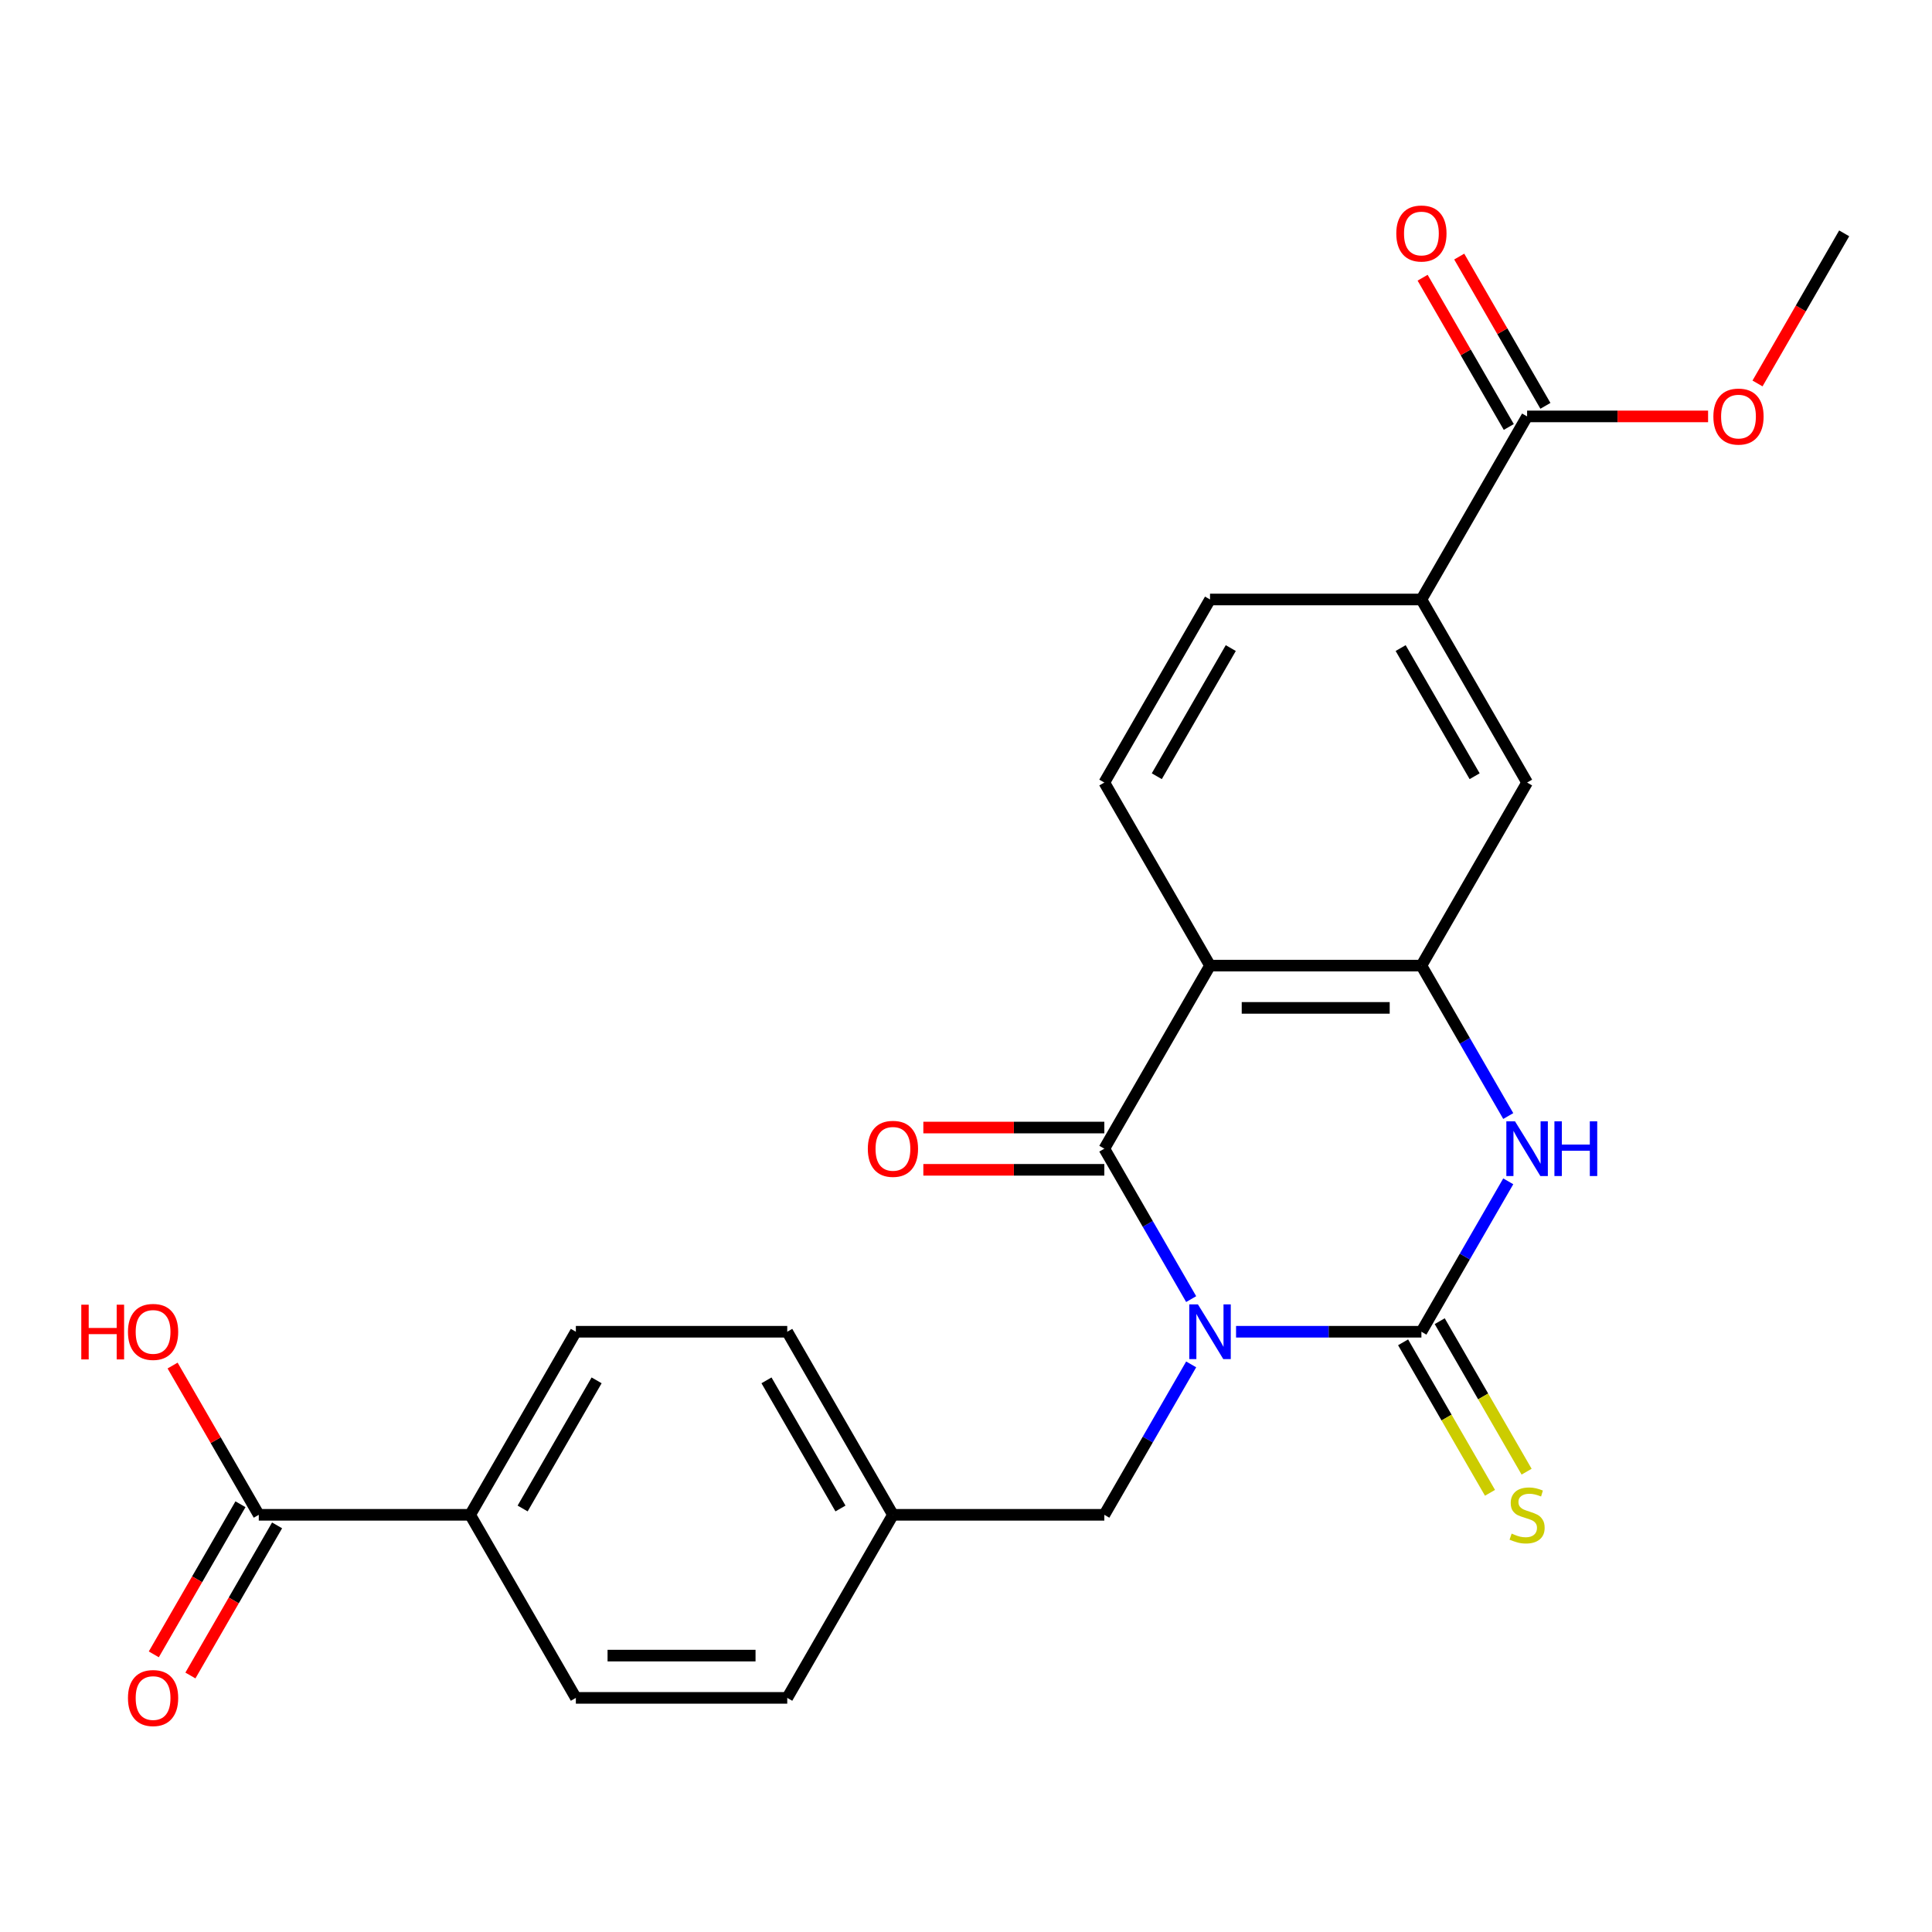 <?xml version='1.0' encoding='iso-8859-1'?>
<svg version='1.1' baseProfile='full'
              xmlns='http://www.w3.org/2000/svg'
                      xmlns:rdkit='http://www.rdkit.org/xml'
                      xmlns:xlink='http://www.w3.org/1999/xlink'
                  xml:space='preserve'
width='1000px' height='1000px' viewBox='0 0 1000 1000'>
<!-- END OF HEADER -->
<rect style='opacity:1.0;fill:#FFFFFF;stroke:none' width='1000' height='1000' x='0' y='0'> </rect>
<path class='bond-0' d='M 639.779,689.31 L 687.749,689.31' style='fill:none;fill-rule:evenodd;stroke:#0000FF;stroke-width:6px;stroke-linecap:butt;stroke-linejoin:miter;stroke-opacity:1' />
<path class='bond-0' d='M 687.749,689.31 L 735.718,689.31' style='fill:none;fill-rule:evenodd;stroke:#000000;stroke-width:6px;stroke-linecap:butt;stroke-linejoin:miter;stroke-opacity:1' />
<path class='bond-1' d='M 616.549,672.415 L 594.073,633.485' style='fill:none;fill-rule:evenodd;stroke:#0000FF;stroke-width:6px;stroke-linecap:butt;stroke-linejoin:miter;stroke-opacity:1' />
<path class='bond-1' d='M 594.073,633.485 L 571.597,594.555' style='fill:none;fill-rule:evenodd;stroke:#000000;stroke-width:6px;stroke-linecap:butt;stroke-linejoin:miter;stroke-opacity:1' />
<path class='bond-6' d='M 616.549,706.206 L 594.073,745.136' style='fill:none;fill-rule:evenodd;stroke:#0000FF;stroke-width:6px;stroke-linecap:butt;stroke-linejoin:miter;stroke-opacity:1' />
<path class='bond-6' d='M 594.073,745.136 L 571.597,784.066' style='fill:none;fill-rule:evenodd;stroke:#000000;stroke-width:6px;stroke-linecap:butt;stroke-linejoin:miter;stroke-opacity:1' />
<path class='bond-3' d='M 735.718,689.31 L 758.194,650.38' style='fill:none;fill-rule:evenodd;stroke:#000000;stroke-width:6px;stroke-linecap:butt;stroke-linejoin:miter;stroke-opacity:1' />
<path class='bond-3' d='M 758.194,650.38 L 780.67,611.451' style='fill:none;fill-rule:evenodd;stroke:#0000FF;stroke-width:6px;stroke-linecap:butt;stroke-linejoin:miter;stroke-opacity:1' />
<path class='bond-11' d='M 726.242,694.781 L 748.73,733.731' style='fill:none;fill-rule:evenodd;stroke:#000000;stroke-width:6px;stroke-linecap:butt;stroke-linejoin:miter;stroke-opacity:1' />
<path class='bond-11' d='M 748.73,733.731 L 771.218,772.681' style='fill:none;fill-rule:evenodd;stroke:#CCCC00;stroke-width:6px;stroke-linecap:butt;stroke-linejoin:miter;stroke-opacity:1' />
<path class='bond-11' d='M 745.193,683.84 L 767.681,722.79' style='fill:none;fill-rule:evenodd;stroke:#000000;stroke-width:6px;stroke-linecap:butt;stroke-linejoin:miter;stroke-opacity:1' />
<path class='bond-11' d='M 767.681,722.79 L 790.169,761.739' style='fill:none;fill-rule:evenodd;stroke:#CCCC00;stroke-width:6px;stroke-linecap:butt;stroke-linejoin:miter;stroke-opacity:1' />
<path class='bond-2' d='M 571.597,594.555 L 626.304,499.8' style='fill:none;fill-rule:evenodd;stroke:#000000;stroke-width:6px;stroke-linecap:butt;stroke-linejoin:miter;stroke-opacity:1' />
<path class='bond-12' d='M 571.597,583.614 L 524.758,583.614' style='fill:none;fill-rule:evenodd;stroke:#000000;stroke-width:6px;stroke-linecap:butt;stroke-linejoin:miter;stroke-opacity:1' />
<path class='bond-12' d='M 524.758,583.614 L 477.918,583.614' style='fill:none;fill-rule:evenodd;stroke:#FF0000;stroke-width:6px;stroke-linecap:butt;stroke-linejoin:miter;stroke-opacity:1' />
<path class='bond-12' d='M 571.597,605.497 L 524.758,605.497' style='fill:none;fill-rule:evenodd;stroke:#000000;stroke-width:6px;stroke-linecap:butt;stroke-linejoin:miter;stroke-opacity:1' />
<path class='bond-12' d='M 524.758,605.497 L 477.918,605.497' style='fill:none;fill-rule:evenodd;stroke:#FF0000;stroke-width:6px;stroke-linecap:butt;stroke-linejoin:miter;stroke-opacity:1' />
<path class='bond-4' d='M 626.304,499.8 L 735.718,499.8' style='fill:none;fill-rule:evenodd;stroke:#000000;stroke-width:6px;stroke-linecap:butt;stroke-linejoin:miter;stroke-opacity:1' />
<path class='bond-4' d='M 642.716,521.683 L 719.306,521.683' style='fill:none;fill-rule:evenodd;stroke:#000000;stroke-width:6px;stroke-linecap:butt;stroke-linejoin:miter;stroke-opacity:1' />
<path class='bond-8' d='M 626.304,499.8 L 571.597,405.045' style='fill:none;fill-rule:evenodd;stroke:#000000;stroke-width:6px;stroke-linecap:butt;stroke-linejoin:miter;stroke-opacity:1' />
<path class='bond-25' d='M 780.67,577.66 L 758.194,538.73' style='fill:none;fill-rule:evenodd;stroke:#0000FF;stroke-width:6px;stroke-linecap:butt;stroke-linejoin:miter;stroke-opacity:1' />
<path class='bond-25' d='M 758.194,538.73 L 735.718,499.8' style='fill:none;fill-rule:evenodd;stroke:#000000;stroke-width:6px;stroke-linecap:butt;stroke-linejoin:miter;stroke-opacity:1' />
<path class='bond-7' d='M 735.718,499.8 L 790.425,405.045' style='fill:none;fill-rule:evenodd;stroke:#000000;stroke-width:6px;stroke-linecap:butt;stroke-linejoin:miter;stroke-opacity:1' />
<path class='bond-5' d='M 790.425,215.535 L 735.718,310.29' style='fill:none;fill-rule:evenodd;stroke:#000000;stroke-width:6px;stroke-linecap:butt;stroke-linejoin:miter;stroke-opacity:1' />
<path class='bond-15' d='M 799.9,210.064 L 777.597,171.434' style='fill:none;fill-rule:evenodd;stroke:#000000;stroke-width:6px;stroke-linecap:butt;stroke-linejoin:miter;stroke-opacity:1' />
<path class='bond-15' d='M 777.597,171.434 L 755.294,132.804' style='fill:none;fill-rule:evenodd;stroke:#FF0000;stroke-width:6px;stroke-linecap:butt;stroke-linejoin:miter;stroke-opacity:1' />
<path class='bond-15' d='M 780.949,221.005 L 758.646,182.375' style='fill:none;fill-rule:evenodd;stroke:#000000;stroke-width:6px;stroke-linecap:butt;stroke-linejoin:miter;stroke-opacity:1' />
<path class='bond-15' d='M 758.646,182.375 L 736.343,143.745' style='fill:none;fill-rule:evenodd;stroke:#FF0000;stroke-width:6px;stroke-linecap:butt;stroke-linejoin:miter;stroke-opacity:1' />
<path class='bond-21' d='M 790.425,215.535 L 837.264,215.535' style='fill:none;fill-rule:evenodd;stroke:#000000;stroke-width:6px;stroke-linecap:butt;stroke-linejoin:miter;stroke-opacity:1' />
<path class='bond-21' d='M 837.264,215.535 L 884.103,215.535' style='fill:none;fill-rule:evenodd;stroke:#FF0000;stroke-width:6px;stroke-linecap:butt;stroke-linejoin:miter;stroke-opacity:1' />
<path class='bond-19' d='M 571.597,784.066 L 462.183,784.066' style='fill:none;fill-rule:evenodd;stroke:#000000;stroke-width:6px;stroke-linecap:butt;stroke-linejoin:miter;stroke-opacity:1' />
<path class='bond-27' d='M 790.425,405.045 L 735.718,310.29' style='fill:none;fill-rule:evenodd;stroke:#000000;stroke-width:6px;stroke-linecap:butt;stroke-linejoin:miter;stroke-opacity:1' />
<path class='bond-27' d='M 763.268,401.773 L 724.973,335.444' style='fill:none;fill-rule:evenodd;stroke:#000000;stroke-width:6px;stroke-linecap:butt;stroke-linejoin:miter;stroke-opacity:1' />
<path class='bond-14' d='M 571.597,405.045 L 626.304,310.29' style='fill:none;fill-rule:evenodd;stroke:#000000;stroke-width:6px;stroke-linecap:butt;stroke-linejoin:miter;stroke-opacity:1' />
<path class='bond-14' d='M 598.754,401.773 L 637.049,335.444' style='fill:none;fill-rule:evenodd;stroke:#000000;stroke-width:6px;stroke-linecap:butt;stroke-linejoin:miter;stroke-opacity:1' />
<path class='bond-9' d='M 735.718,310.29 L 626.304,310.29' style='fill:none;fill-rule:evenodd;stroke:#000000;stroke-width:6px;stroke-linecap:butt;stroke-linejoin:miter;stroke-opacity:1' />
<path class='bond-10' d='M 133.942,784.066 L 243.355,784.066' style='fill:none;fill-rule:evenodd;stroke:#000000;stroke-width:6px;stroke-linecap:butt;stroke-linejoin:miter;stroke-opacity:1' />
<path class='bond-16' d='M 124.466,778.595 L 102.036,817.445' style='fill:none;fill-rule:evenodd;stroke:#000000;stroke-width:6px;stroke-linecap:butt;stroke-linejoin:miter;stroke-opacity:1' />
<path class='bond-16' d='M 102.036,817.445 L 79.606,856.295' style='fill:none;fill-rule:evenodd;stroke:#FF0000;stroke-width:6px;stroke-linecap:butt;stroke-linejoin:miter;stroke-opacity:1' />
<path class='bond-16' d='M 143.417,789.536 L 120.987,828.386' style='fill:none;fill-rule:evenodd;stroke:#000000;stroke-width:6px;stroke-linecap:butt;stroke-linejoin:miter;stroke-opacity:1' />
<path class='bond-16' d='M 120.987,828.386 L 98.557,867.236' style='fill:none;fill-rule:evenodd;stroke:#FF0000;stroke-width:6px;stroke-linecap:butt;stroke-linejoin:miter;stroke-opacity:1' />
<path class='bond-20' d='M 133.942,784.066 L 111.639,745.436' style='fill:none;fill-rule:evenodd;stroke:#000000;stroke-width:6px;stroke-linecap:butt;stroke-linejoin:miter;stroke-opacity:1' />
<path class='bond-20' d='M 111.639,745.436 L 89.336,706.806' style='fill:none;fill-rule:evenodd;stroke:#FF0000;stroke-width:6px;stroke-linecap:butt;stroke-linejoin:miter;stroke-opacity:1' />
<path class='bond-13' d='M 243.355,784.066 L 298.062,689.31' style='fill:none;fill-rule:evenodd;stroke:#000000;stroke-width:6px;stroke-linecap:butt;stroke-linejoin:miter;stroke-opacity:1' />
<path class='bond-13' d='M 270.513,780.794 L 308.807,714.465' style='fill:none;fill-rule:evenodd;stroke:#000000;stroke-width:6px;stroke-linecap:butt;stroke-linejoin:miter;stroke-opacity:1' />
<path class='bond-26' d='M 243.355,784.066 L 298.062,878.821' style='fill:none;fill-rule:evenodd;stroke:#000000;stroke-width:6px;stroke-linecap:butt;stroke-linejoin:miter;stroke-opacity:1' />
<path class='bond-17' d='M 298.062,689.31 L 407.476,689.31' style='fill:none;fill-rule:evenodd;stroke:#000000;stroke-width:6px;stroke-linecap:butt;stroke-linejoin:miter;stroke-opacity:1' />
<path class='bond-18' d='M 298.062,878.821 L 407.476,878.821' style='fill:none;fill-rule:evenodd;stroke:#000000;stroke-width:6px;stroke-linecap:butt;stroke-linejoin:miter;stroke-opacity:1' />
<path class='bond-18' d='M 314.474,856.938 L 391.064,856.938' style='fill:none;fill-rule:evenodd;stroke:#000000;stroke-width:6px;stroke-linecap:butt;stroke-linejoin:miter;stroke-opacity:1' />
<path class='bond-22' d='M 462.183,784.066 L 407.476,878.821' style='fill:none;fill-rule:evenodd;stroke:#000000;stroke-width:6px;stroke-linecap:butt;stroke-linejoin:miter;stroke-opacity:1' />
<path class='bond-23' d='M 462.183,784.066 L 407.476,689.31' style='fill:none;fill-rule:evenodd;stroke:#000000;stroke-width:6px;stroke-linecap:butt;stroke-linejoin:miter;stroke-opacity:1' />
<path class='bond-23' d='M 435.026,780.794 L 396.731,714.465' style='fill:none;fill-rule:evenodd;stroke:#000000;stroke-width:6px;stroke-linecap:butt;stroke-linejoin:miter;stroke-opacity:1' />
<path class='bond-24' d='M 909.685,198.479 L 932.115,159.629' style='fill:none;fill-rule:evenodd;stroke:#FF0000;stroke-width:6px;stroke-linecap:butt;stroke-linejoin:miter;stroke-opacity:1' />
<path class='bond-24' d='M 932.115,159.629 L 954.545,120.779' style='fill:none;fill-rule:evenodd;stroke:#000000;stroke-width:6px;stroke-linecap:butt;stroke-linejoin:miter;stroke-opacity:1' />
<path  class='atom-0' d='M 620.044 675.15
L 629.324 690.15
Q 630.244 691.63, 631.724 694.31
Q 633.204 696.99, 633.284 697.15
L 633.284 675.15
L 637.044 675.15
L 637.044 703.47
L 633.164 703.47
L 623.204 687.07
Q 622.044 685.15, 620.804 682.95
Q 619.604 680.75, 619.244 680.07
L 619.244 703.47
L 615.564 703.47
L 615.564 675.15
L 620.044 675.15
' fill='#0000FF'/>
<path  class='atom-4' d='M 784.165 580.395
L 793.445 595.395
Q 794.365 596.875, 795.845 599.555
Q 797.325 602.235, 797.405 602.395
L 797.405 580.395
L 801.165 580.395
L 801.165 608.715
L 797.285 608.715
L 787.325 592.315
Q 786.165 590.395, 784.925 588.195
Q 783.725 585.995, 783.365 585.315
L 783.365 608.715
L 779.685 608.715
L 779.685 580.395
L 784.165 580.395
' fill='#0000FF'/>
<path  class='atom-4' d='M 804.565 580.395
L 808.405 580.395
L 808.405 592.435
L 822.885 592.435
L 822.885 580.395
L 826.725 580.395
L 826.725 608.715
L 822.885 608.715
L 822.885 595.635
L 808.405 595.635
L 808.405 608.715
L 804.565 608.715
L 804.565 580.395
' fill='#0000FF'/>
<path  class='atom-12' d='M 782.425 793.786
Q 782.745 793.906, 784.065 794.466
Q 785.385 795.026, 786.825 795.386
Q 788.305 795.706, 789.745 795.706
Q 792.425 795.706, 793.985 794.426
Q 795.545 793.106, 795.545 790.826
Q 795.545 789.266, 794.745 788.306
Q 793.985 787.346, 792.785 786.826
Q 791.585 786.306, 789.585 785.706
Q 787.065 784.946, 785.545 784.226
Q 784.065 783.506, 782.985 781.986
Q 781.945 780.466, 781.945 777.906
Q 781.945 774.346, 784.345 772.146
Q 786.785 769.946, 791.585 769.946
Q 794.865 769.946, 798.585 771.506
L 797.665 774.586
Q 794.265 773.186, 791.705 773.186
Q 788.945 773.186, 787.425 774.346
Q 785.905 775.466, 785.945 777.426
Q 785.945 778.946, 786.705 779.866
Q 787.505 780.786, 788.625 781.306
Q 789.785 781.826, 791.705 782.426
Q 794.265 783.226, 795.785 784.026
Q 797.305 784.826, 798.385 786.466
Q 799.505 788.066, 799.505 790.826
Q 799.505 794.746, 796.865 796.866
Q 794.265 798.946, 789.905 798.946
Q 787.385 798.946, 785.465 798.386
Q 783.585 797.866, 781.345 796.946
L 782.425 793.786
' fill='#CCCC00'/>
<path  class='atom-13' d='M 449.183 594.635
Q 449.183 587.835, 452.543 584.035
Q 455.903 580.235, 462.183 580.235
Q 468.463 580.235, 471.823 584.035
Q 475.183 587.835, 475.183 594.635
Q 475.183 601.515, 471.783 605.435
Q 468.383 609.315, 462.183 609.315
Q 455.943 609.315, 452.543 605.435
Q 449.183 601.555, 449.183 594.635
M 462.183 606.115
Q 466.503 606.115, 468.823 603.235
Q 471.183 600.315, 471.183 594.635
Q 471.183 589.075, 468.823 586.275
Q 466.503 583.435, 462.183 583.435
Q 457.863 583.435, 455.503 586.235
Q 453.183 589.035, 453.183 594.635
Q 453.183 600.355, 455.503 603.235
Q 457.863 606.115, 462.183 606.115
' fill='#FF0000'/>
<path  class='atom-16' d='M 722.718 120.859
Q 722.718 114.059, 726.078 110.259
Q 729.438 106.459, 735.718 106.459
Q 741.998 106.459, 745.358 110.259
Q 748.718 114.059, 748.718 120.859
Q 748.718 127.739, 745.318 131.659
Q 741.918 135.539, 735.718 135.539
Q 729.478 135.539, 726.078 131.659
Q 722.718 127.779, 722.718 120.859
M 735.718 132.339
Q 740.038 132.339, 742.358 129.459
Q 744.718 126.539, 744.718 120.859
Q 744.718 115.299, 742.358 112.499
Q 740.038 109.659, 735.718 109.659
Q 731.398 109.659, 729.038 112.459
Q 726.718 115.259, 726.718 120.859
Q 726.718 126.579, 729.038 129.459
Q 731.398 132.339, 735.718 132.339
' fill='#FF0000'/>
<path  class='atom-17' d='M 66.235 878.901
Q 66.235 872.101, 69.595 868.301
Q 72.955 864.501, 79.235 864.501
Q 85.515 864.501, 88.875 868.301
Q 92.235 872.101, 92.235 878.901
Q 92.235 885.781, 88.835 889.701
Q 85.435 893.581, 79.235 893.581
Q 72.995 893.581, 69.595 889.701
Q 66.235 885.821, 66.235 878.901
M 79.235 890.381
Q 83.555 890.381, 85.875 887.501
Q 88.235 884.581, 88.235 878.901
Q 88.235 873.341, 85.875 870.541
Q 83.555 867.701, 79.235 867.701
Q 74.915 867.701, 72.555 870.501
Q 70.235 873.301, 70.235 878.901
Q 70.235 884.621, 72.555 887.501
Q 74.915 890.381, 79.235 890.381
' fill='#FF0000'/>
<path  class='atom-21' d='M 42.075 675.31
L 45.915 675.31
L 45.915 687.35
L 60.395 687.35
L 60.395 675.31
L 64.235 675.31
L 64.235 703.63
L 60.395 703.63
L 60.395 690.55
L 45.915 690.55
L 45.915 703.63
L 42.075 703.63
L 42.075 675.31
' fill='#FF0000'/>
<path  class='atom-21' d='M 66.235 689.39
Q 66.235 682.59, 69.595 678.79
Q 72.955 674.99, 79.235 674.99
Q 85.515 674.99, 88.875 678.79
Q 92.235 682.59, 92.235 689.39
Q 92.235 696.27, 88.835 700.19
Q 85.435 704.07, 79.235 704.07
Q 72.995 704.07, 69.595 700.19
Q 66.235 696.31, 66.235 689.39
M 79.235 700.87
Q 83.555 700.87, 85.875 697.99
Q 88.235 695.07, 88.235 689.39
Q 88.235 683.83, 85.875 681.03
Q 83.555 678.19, 79.235 678.19
Q 74.915 678.19, 72.555 680.99
Q 70.235 683.79, 70.235 689.39
Q 70.235 695.11, 72.555 697.99
Q 74.915 700.87, 79.235 700.87
' fill='#FF0000'/>
<path  class='atom-22' d='M 886.839 215.615
Q 886.839 208.815, 890.199 205.015
Q 893.559 201.215, 899.839 201.215
Q 906.119 201.215, 909.479 205.015
Q 912.839 208.815, 912.839 215.615
Q 912.839 222.495, 909.439 226.415
Q 906.039 230.295, 899.839 230.295
Q 893.599 230.295, 890.199 226.415
Q 886.839 222.535, 886.839 215.615
M 899.839 227.095
Q 904.159 227.095, 906.479 224.215
Q 908.839 221.295, 908.839 215.615
Q 908.839 210.055, 906.479 207.255
Q 904.159 204.415, 899.839 204.415
Q 895.519 204.415, 893.159 207.215
Q 890.839 210.015, 890.839 215.615
Q 890.839 221.335, 893.159 224.215
Q 895.519 227.095, 899.839 227.095
' fill='#FF0000'/>
</svg>
